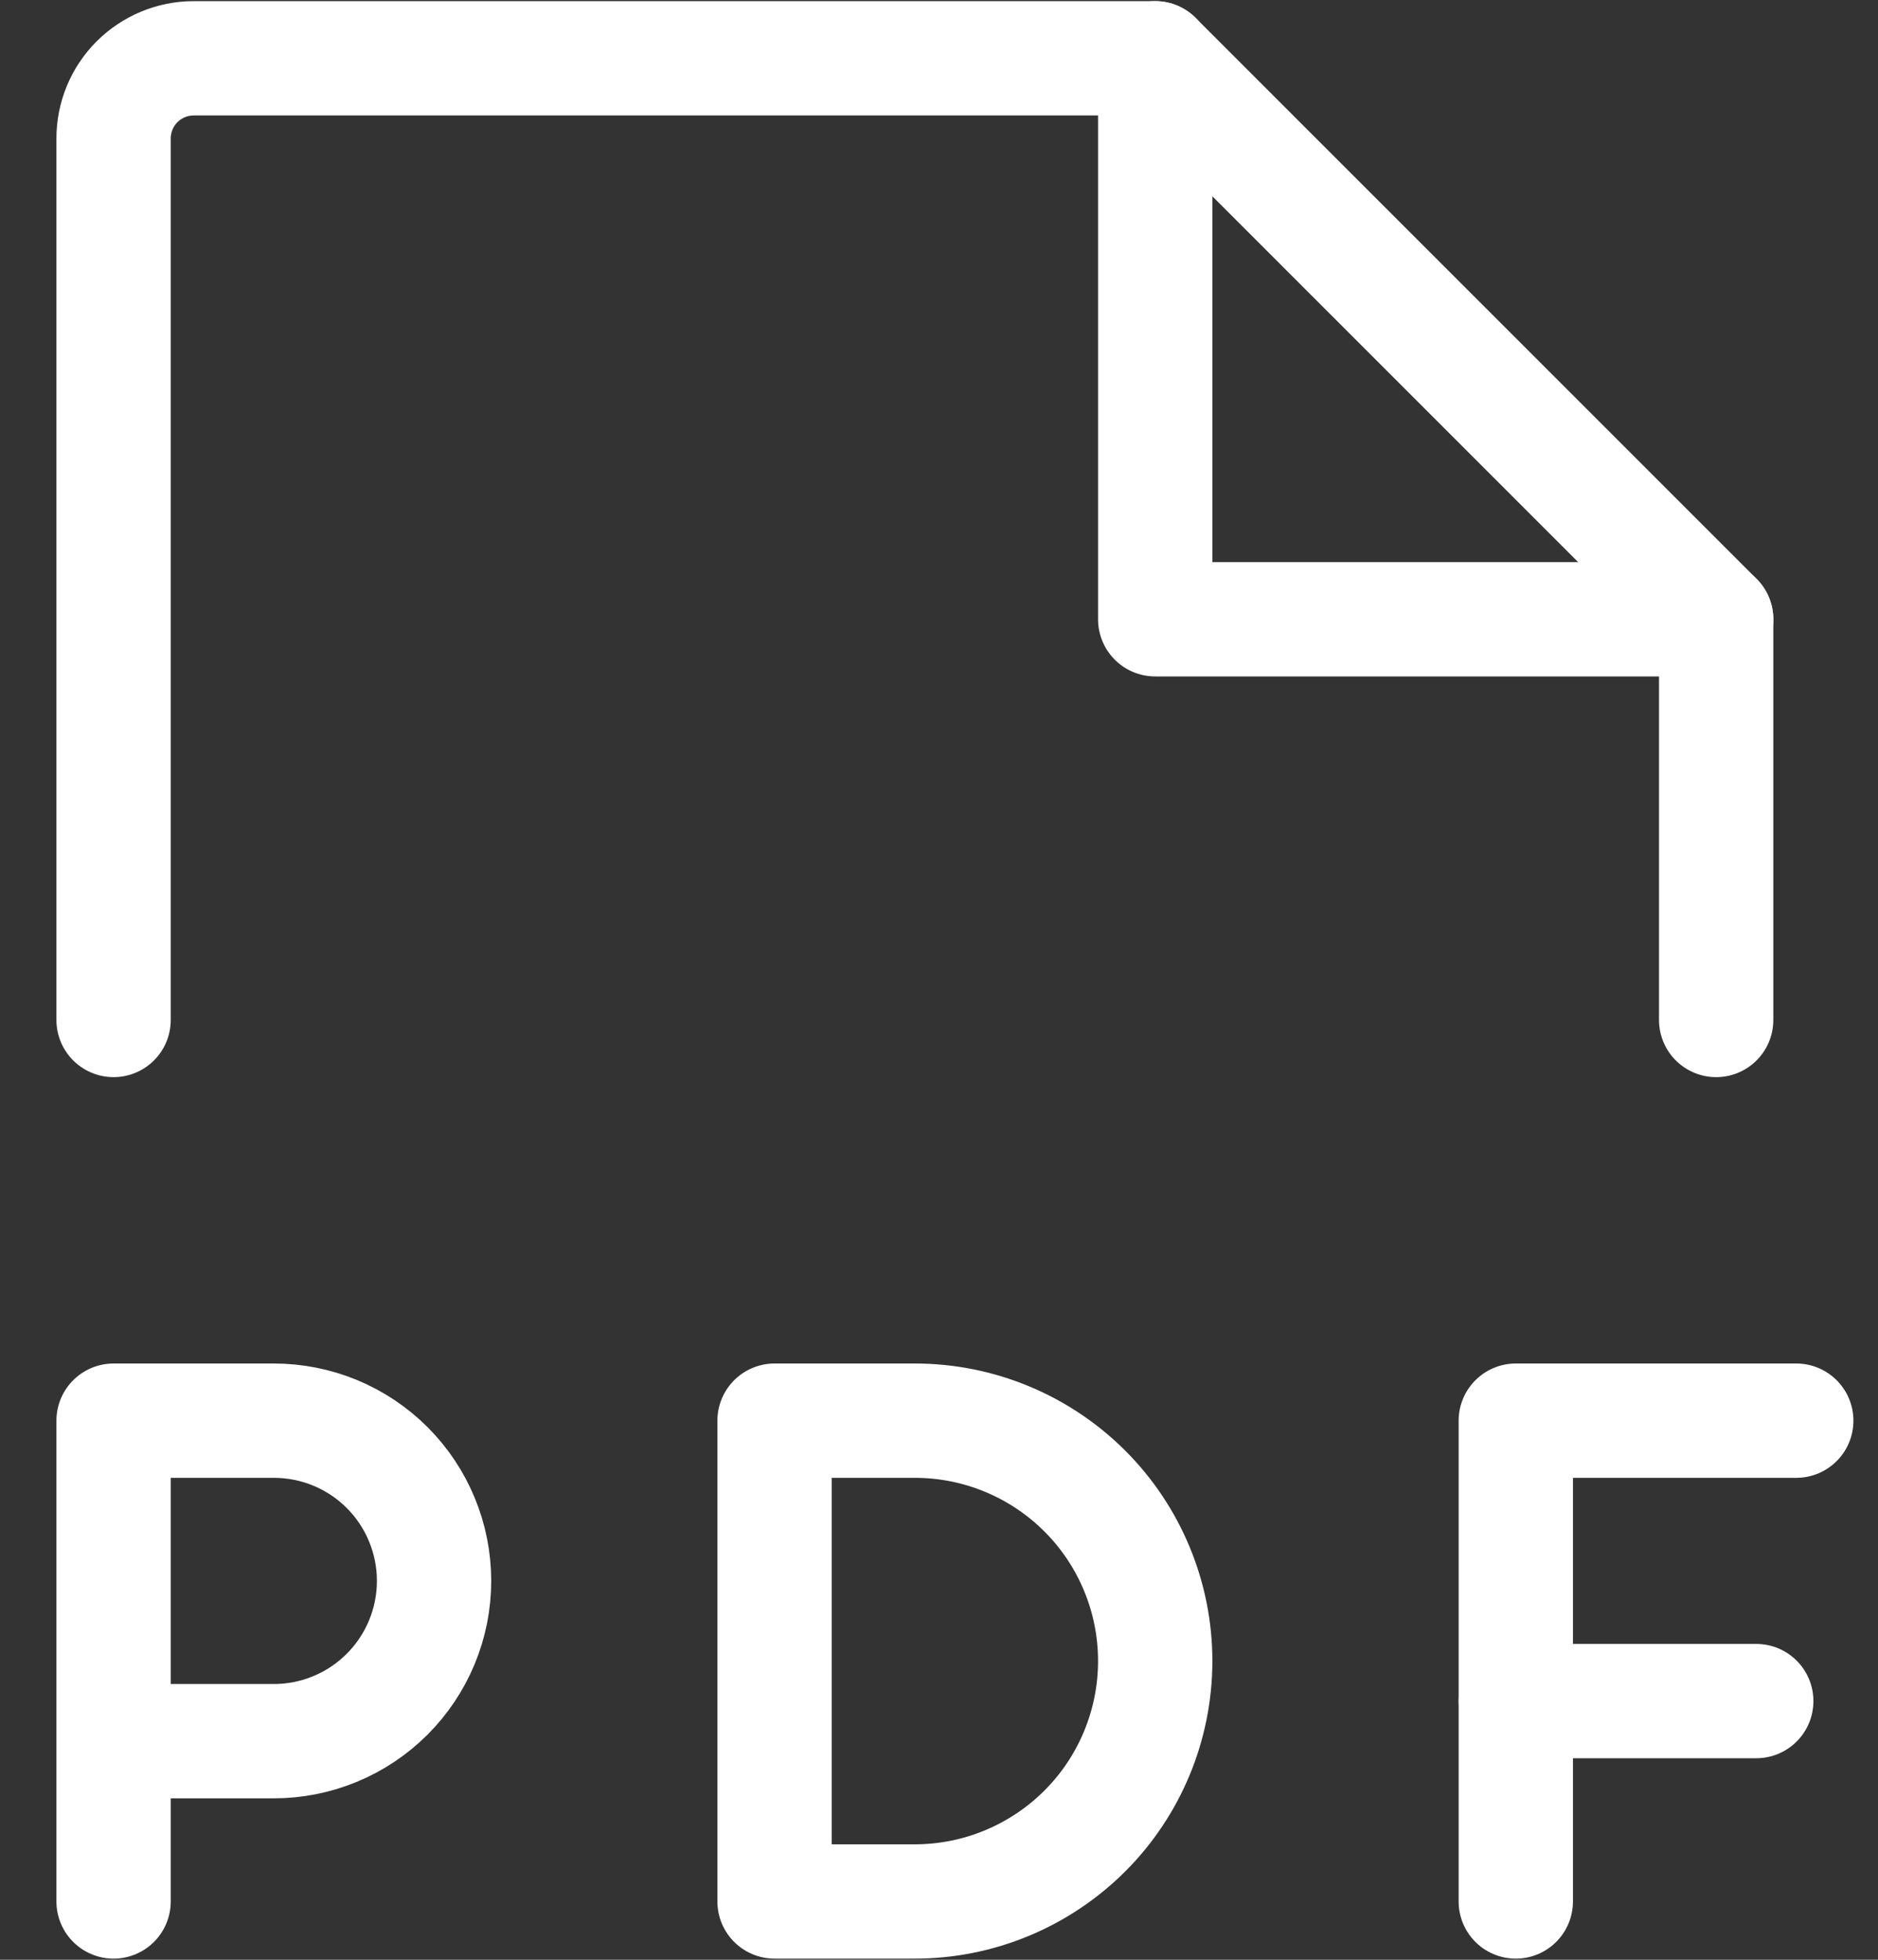 <svg width="23" height="24" viewBox="0 0 23 24" fill="none" xmlns="http://www.w3.org/2000/svg">
<rect x="0" y="0" width="23" height="24" fill="#333333" stroke="none"/>
<path d="M1.391 12.491V1.696C1.391 1.435 1.494 1.186 1.678 1.002C1.862 0.818 2.112 0.714 2.372 0.714H14.148L21.018 7.584V12.491" stroke="white" stroke-width="1.4" stroke-linecap="round" stroke-linejoin="round"/>
<path d="M14.148 0.714V7.584H21.018" stroke="white" stroke-width="1.4" stroke-linecap="round" stroke-linejoin="round"/>
<path d="M1.391 21.323H3.353C3.874 21.323 4.373 21.116 4.741 20.748C5.109 20.38 5.316 19.881 5.316 19.36C5.316 18.84 5.109 18.34 4.741 17.972C4.373 17.604 3.874 17.398 3.353 17.398H1.391V23.286" stroke="white" stroke-width="1.4" stroke-linecap="round" stroke-linejoin="round"/>
<path d="M21.999 17.398H18.564V23.286" stroke="white" stroke-width="1.4" stroke-linecap="round" stroke-linejoin="round"/>
<path d="M21.509 20.832H18.564" stroke="white" stroke-width="1.4" stroke-linecap="round" stroke-linejoin="round"/>
<path d="M11.204 23.286C11.985 23.286 12.733 22.975 13.286 22.423C13.838 21.871 14.148 21.122 14.148 20.341C14.148 19.561 13.838 18.812 13.286 18.26C12.733 17.708 11.985 17.398 11.204 17.398H9.486V23.286H11.204Z" stroke="white" stroke-width="1.4" stroke-linecap="round" stroke-linejoin="round"/>
</svg>
